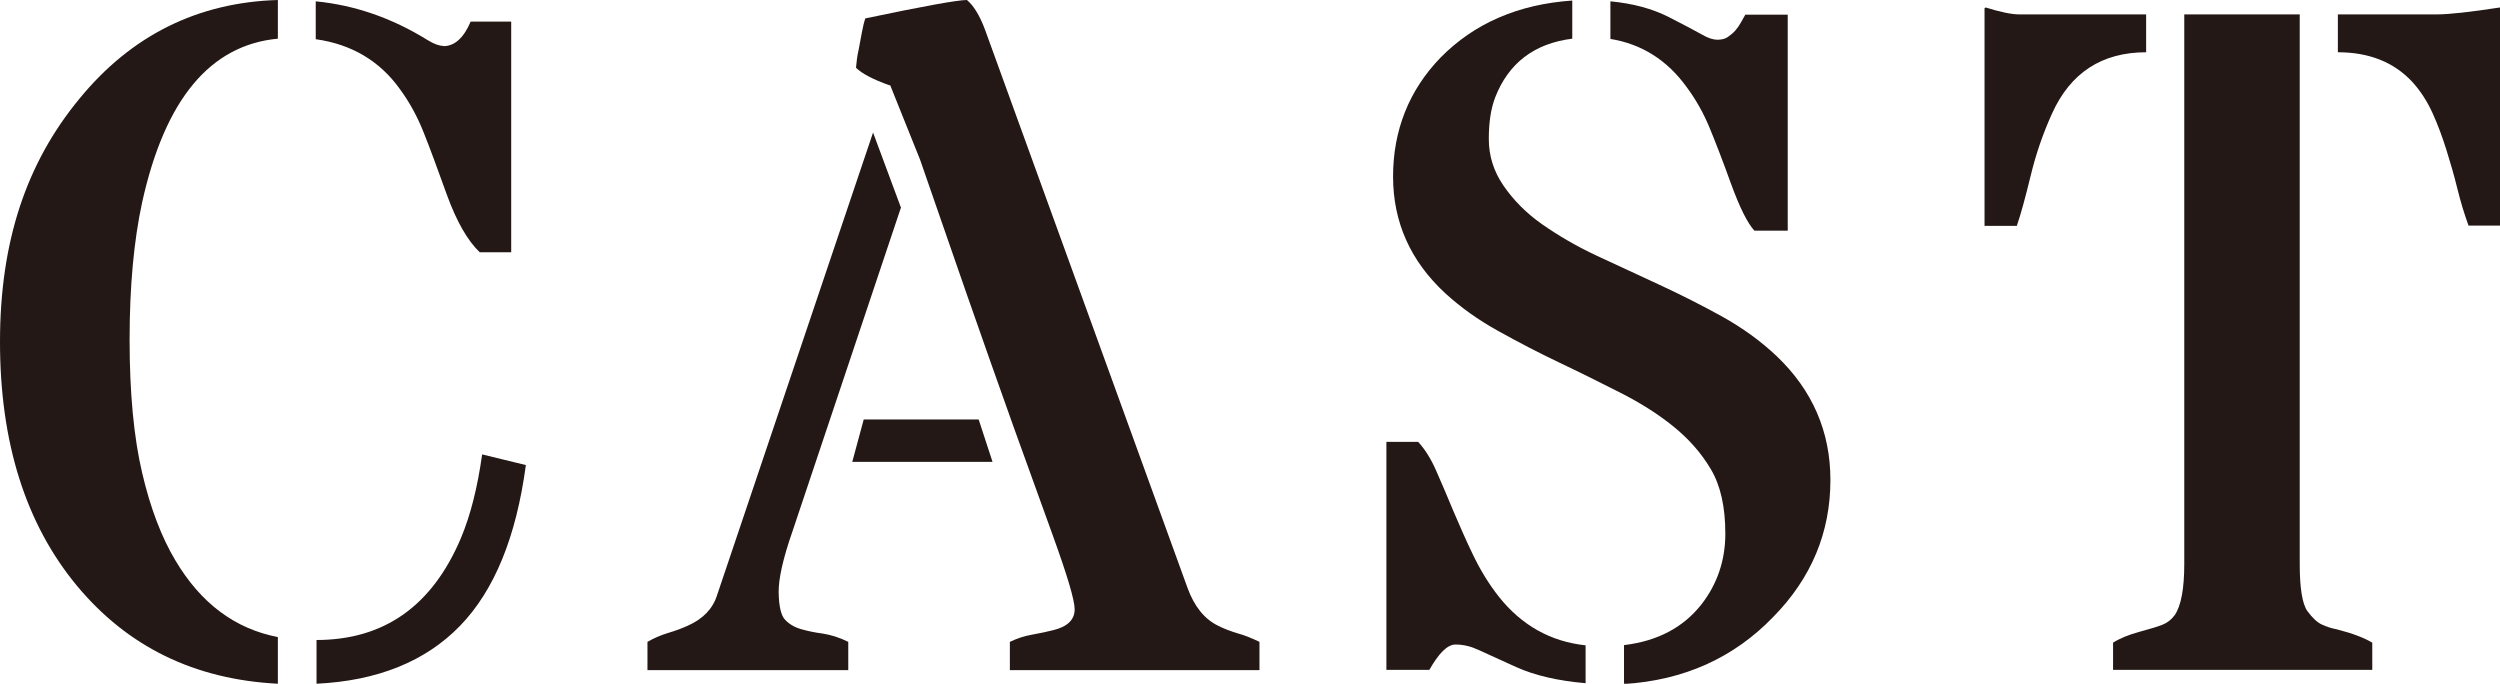 <?xml version="1.0" encoding="UTF-8"?><svg xmlns="http://www.w3.org/2000/svg" viewBox="0 0 93.75 25.64"><defs><style>.d{fill:#231815;}</style></defs><g id="a"/><g id="b"><g id="c"><g><path class="d" d="M10.42,25.64c-3.13-.16-5.64-1.39-7.54-3.68C.96,19.64,0,16.59,0,12.82S.99,6.11,2.98,3.7C4.92,1.33,7.41,.09,10.42,0V1.45c-2.55,.24-4.24,2.29-5.09,6.14-.31,1.43-.47,3.15-.47,5.15s.16,3.67,.47,4.99c.31,1.33,.73,2.42,1.25,3.29,.95,1.6,2.23,2.56,3.84,2.87v1.75ZM16.63,1.73c.42,0,.76-.31,1.02-.92h1.52V9.46h-1.18c-.46-.44-.87-1.16-1.23-2.15-.36-1-.65-1.79-.88-2.36-.23-.58-.52-1.11-.87-1.59-.76-1.07-1.82-1.7-3.17-1.89V.05c1.45,.14,2.85,.62,4.19,1.45,.24,.15,.44,.22,.59,.22Zm-4.77,22.27c2.54,0,4.34-1.27,5.42-3.81,.37-.88,.63-1.93,.8-3.15l1.64,.4c-.36,2.69-1.18,4.7-2.47,6.03-1.29,1.33-3.09,2.06-5.38,2.17v-1.64Z"/><path class="d" d="M33.79,7.77l-4.07,12.15c-.36,1.03-.53,1.8-.52,2.31,.01,.51,.09,.85,.24,1.01s.35,.28,.59,.35,.52,.13,.83,.17c.31,.05,.63,.15,.95,.31v1.06h-7.53v-1.06c.24-.14,.5-.25,.76-.33,.27-.08,.52-.17,.76-.28,.56-.25,.93-.63,1.09-1.14l5.85-17.35,1.04,2.8Zm3.43,9.55h-5.26l.43-1.59h4.31l.52,1.59Zm-3.86-14.12c-.62-.22-1.04-.44-1.26-.66,.02-.24,.05-.47,.1-.68,.04-.21,.08-.43,.12-.64,.04-.21,.08-.39,.13-.53,2.19-.46,3.46-.69,3.81-.69,.24,.2,.47,.56,.67,1.09l7.6,20.95c.25,.69,.63,1.17,1.14,1.42,.23,.12,.48,.21,.74,.29,.26,.07,.53,.18,.82,.32v1.06h-9.36v-1.06c.27-.13,.54-.22,.83-.27,.29-.05,.55-.11,.8-.17,.53-.13,.8-.39,.8-.78,0-.35-.28-1.28-.83-2.8s-1.04-2.88-1.47-4.07c-1.19-3.33-2.35-6.67-3.5-10l-1.12-2.79Z"/><path class="d" d="M56.89,25.03c-.69-.31-1.17-.53-1.45-.66-.28-.13-.56-.2-.86-.2s-.62,.32-.98,.95h-1.61v-8.55h1.19c.25,.27,.48,.63,.68,1.09,.2,.46,.42,.96,.64,1.5,.23,.54,.47,1.09,.74,1.65,.27,.56,.59,1.09,.97,1.57,.85,1.07,1.94,1.68,3.25,1.82v1.42c-1.04-.09-1.9-.29-2.59-.6Zm4.02-.84c1.25-.15,2.21-.66,2.89-1.52,.6-.77,.9-1.66,.9-2.66s-.18-1.8-.54-2.41-.83-1.14-1.41-1.61c-.58-.47-1.25-.89-2-1.27-.75-.38-1.51-.76-2.29-1.13s-1.54-.77-2.28-1.18c-.74-.41-1.4-.88-1.98-1.41-1.3-1.2-1.96-2.66-1.96-4.38s.59-3.23,1.78-4.46C55.29,.87,56.94,.16,58.96,.02V1.45c-1.43,.18-2.39,.92-2.89,2.2-.16,.42-.24,.93-.24,1.56s.18,1.21,.55,1.75,.85,1.03,1.45,1.45,1.28,.82,2.05,1.18c.77,.36,1.55,.72,2.35,1.09s1.59,.77,2.35,1.19c.77,.43,1.45,.92,2.05,1.49,1.34,1.28,2.01,2.83,2.01,4.64,0,1.96-.71,3.67-2.13,5.12-1.49,1.55-3.36,2.39-5.61,2.53v-1.45ZM60.39,.05c.85,.08,1.58,.28,2.19,.59s1.02,.53,1.25,.66c.22,.13,.42,.19,.57,.19s.29-.03,.39-.1,.2-.15,.28-.24c.08-.09,.15-.19,.21-.3s.12-.21,.17-.3h1.59V8.65h-1.25c-.25-.27-.54-.84-.87-1.74-.32-.89-.6-1.61-.82-2.14-.22-.53-.5-1.03-.84-1.49-.74-1.03-1.7-1.63-2.87-1.82V.05Z"/><path class="d" d="M74.46,.28c.55,.17,.97,.26,1.26,.26h4.76V1.96c-1.66,0-2.84,.77-3.53,2.3-.33,.73-.6,1.5-.8,2.33-.2,.82-.37,1.45-.52,1.88h-1.21V.31l.04-.03Zm11.78,.26V21.16c0,.91,.1,1.5,.29,1.76s.38,.43,.54,.5c.17,.08,.35,.14,.56,.18,.59,.15,1.03,.32,1.33,.5v1.02h-9.72v-1.02c.25-.16,.59-.3,1-.41,.41-.11,.7-.2,.87-.27,.17-.07,.31-.18,.44-.35,.24-.35,.36-.99,.36-1.92V.54h4.33Zm5.14,0c.47,0,1.26-.09,2.37-.26V8.46h-1.18c-.16-.44-.3-.9-.42-1.39s-.26-.97-.41-1.45c-.15-.48-.32-.94-.52-1.38-.2-.44-.45-.83-.76-1.17-.69-.74-1.62-1.11-2.79-1.11V.54h3.7Z"/></g></g></g></svg>